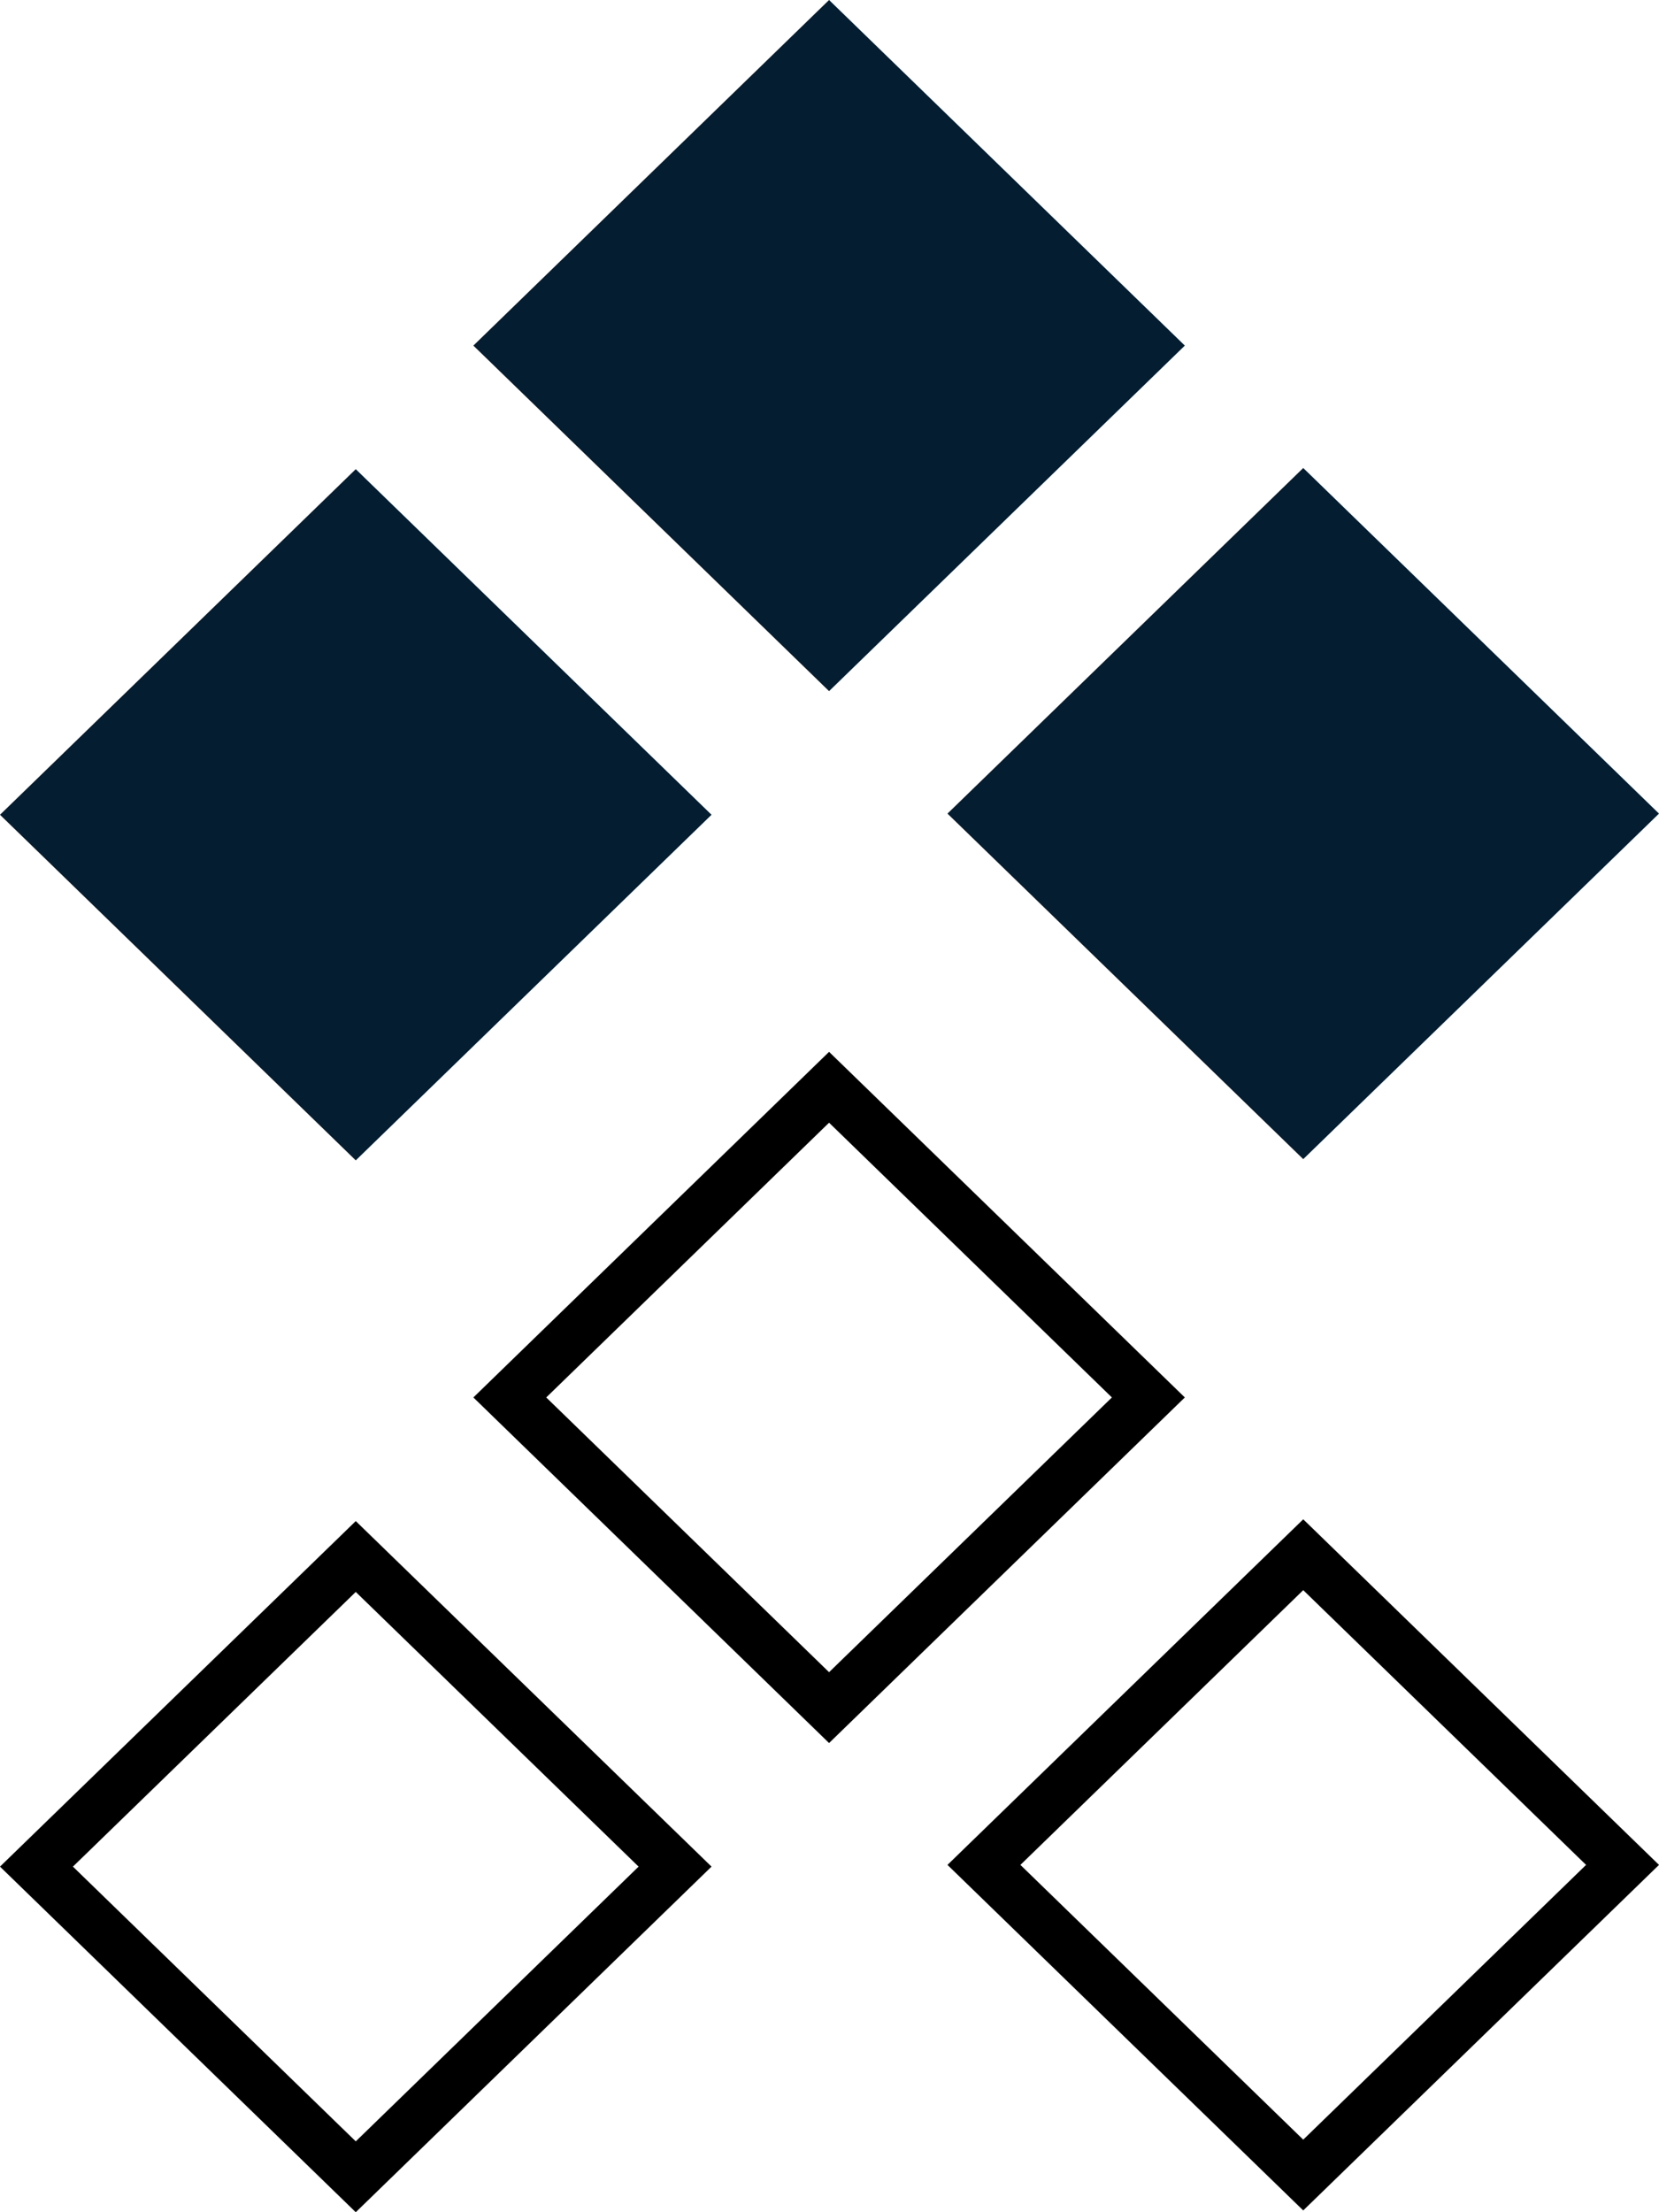 <svg width="27" height="36" viewBox="0 0 27 36" fill="none" xmlns="http://www.w3.org/2000/svg">
<path d="M15.42 30.348L21.21 24.724L27 30.348L21.21 35.971L15.42 30.348ZM25.813 30.348L21.21 25.877L16.607 30.348L21.21 34.819L25.813 30.348Z" fill="black"/>
<path d="M7.704 22.741L13.493 17.117L19.283 22.741L13.493 28.365L7.704 22.741ZM18.096 22.741L13.493 18.27L8.89 22.741L13.493 27.212L18.096 22.741Z" fill="black"/>
<path d="M0 30.376L5.79 24.753L11.58 30.376L5.79 36L0 30.376ZM10.393 30.376L5.79 25.906L1.187 30.376L5.79 34.847L10.393 30.376Z" fill="black"/>
<path d="M15.42 13.24L21.21 18.863L27 13.24L21.21 7.616L15.42 13.24Z" fill="#051D30"/>
<path d="M7.704 5.624L13.493 11.247L19.283 5.624L13.493 0L7.704 5.624Z" fill="#051D30"/>
<path d="M0 13.259L5.79 18.883L11.58 13.259L5.79 7.635L0 13.259Z" fill="#051D30"/>
</svg>
